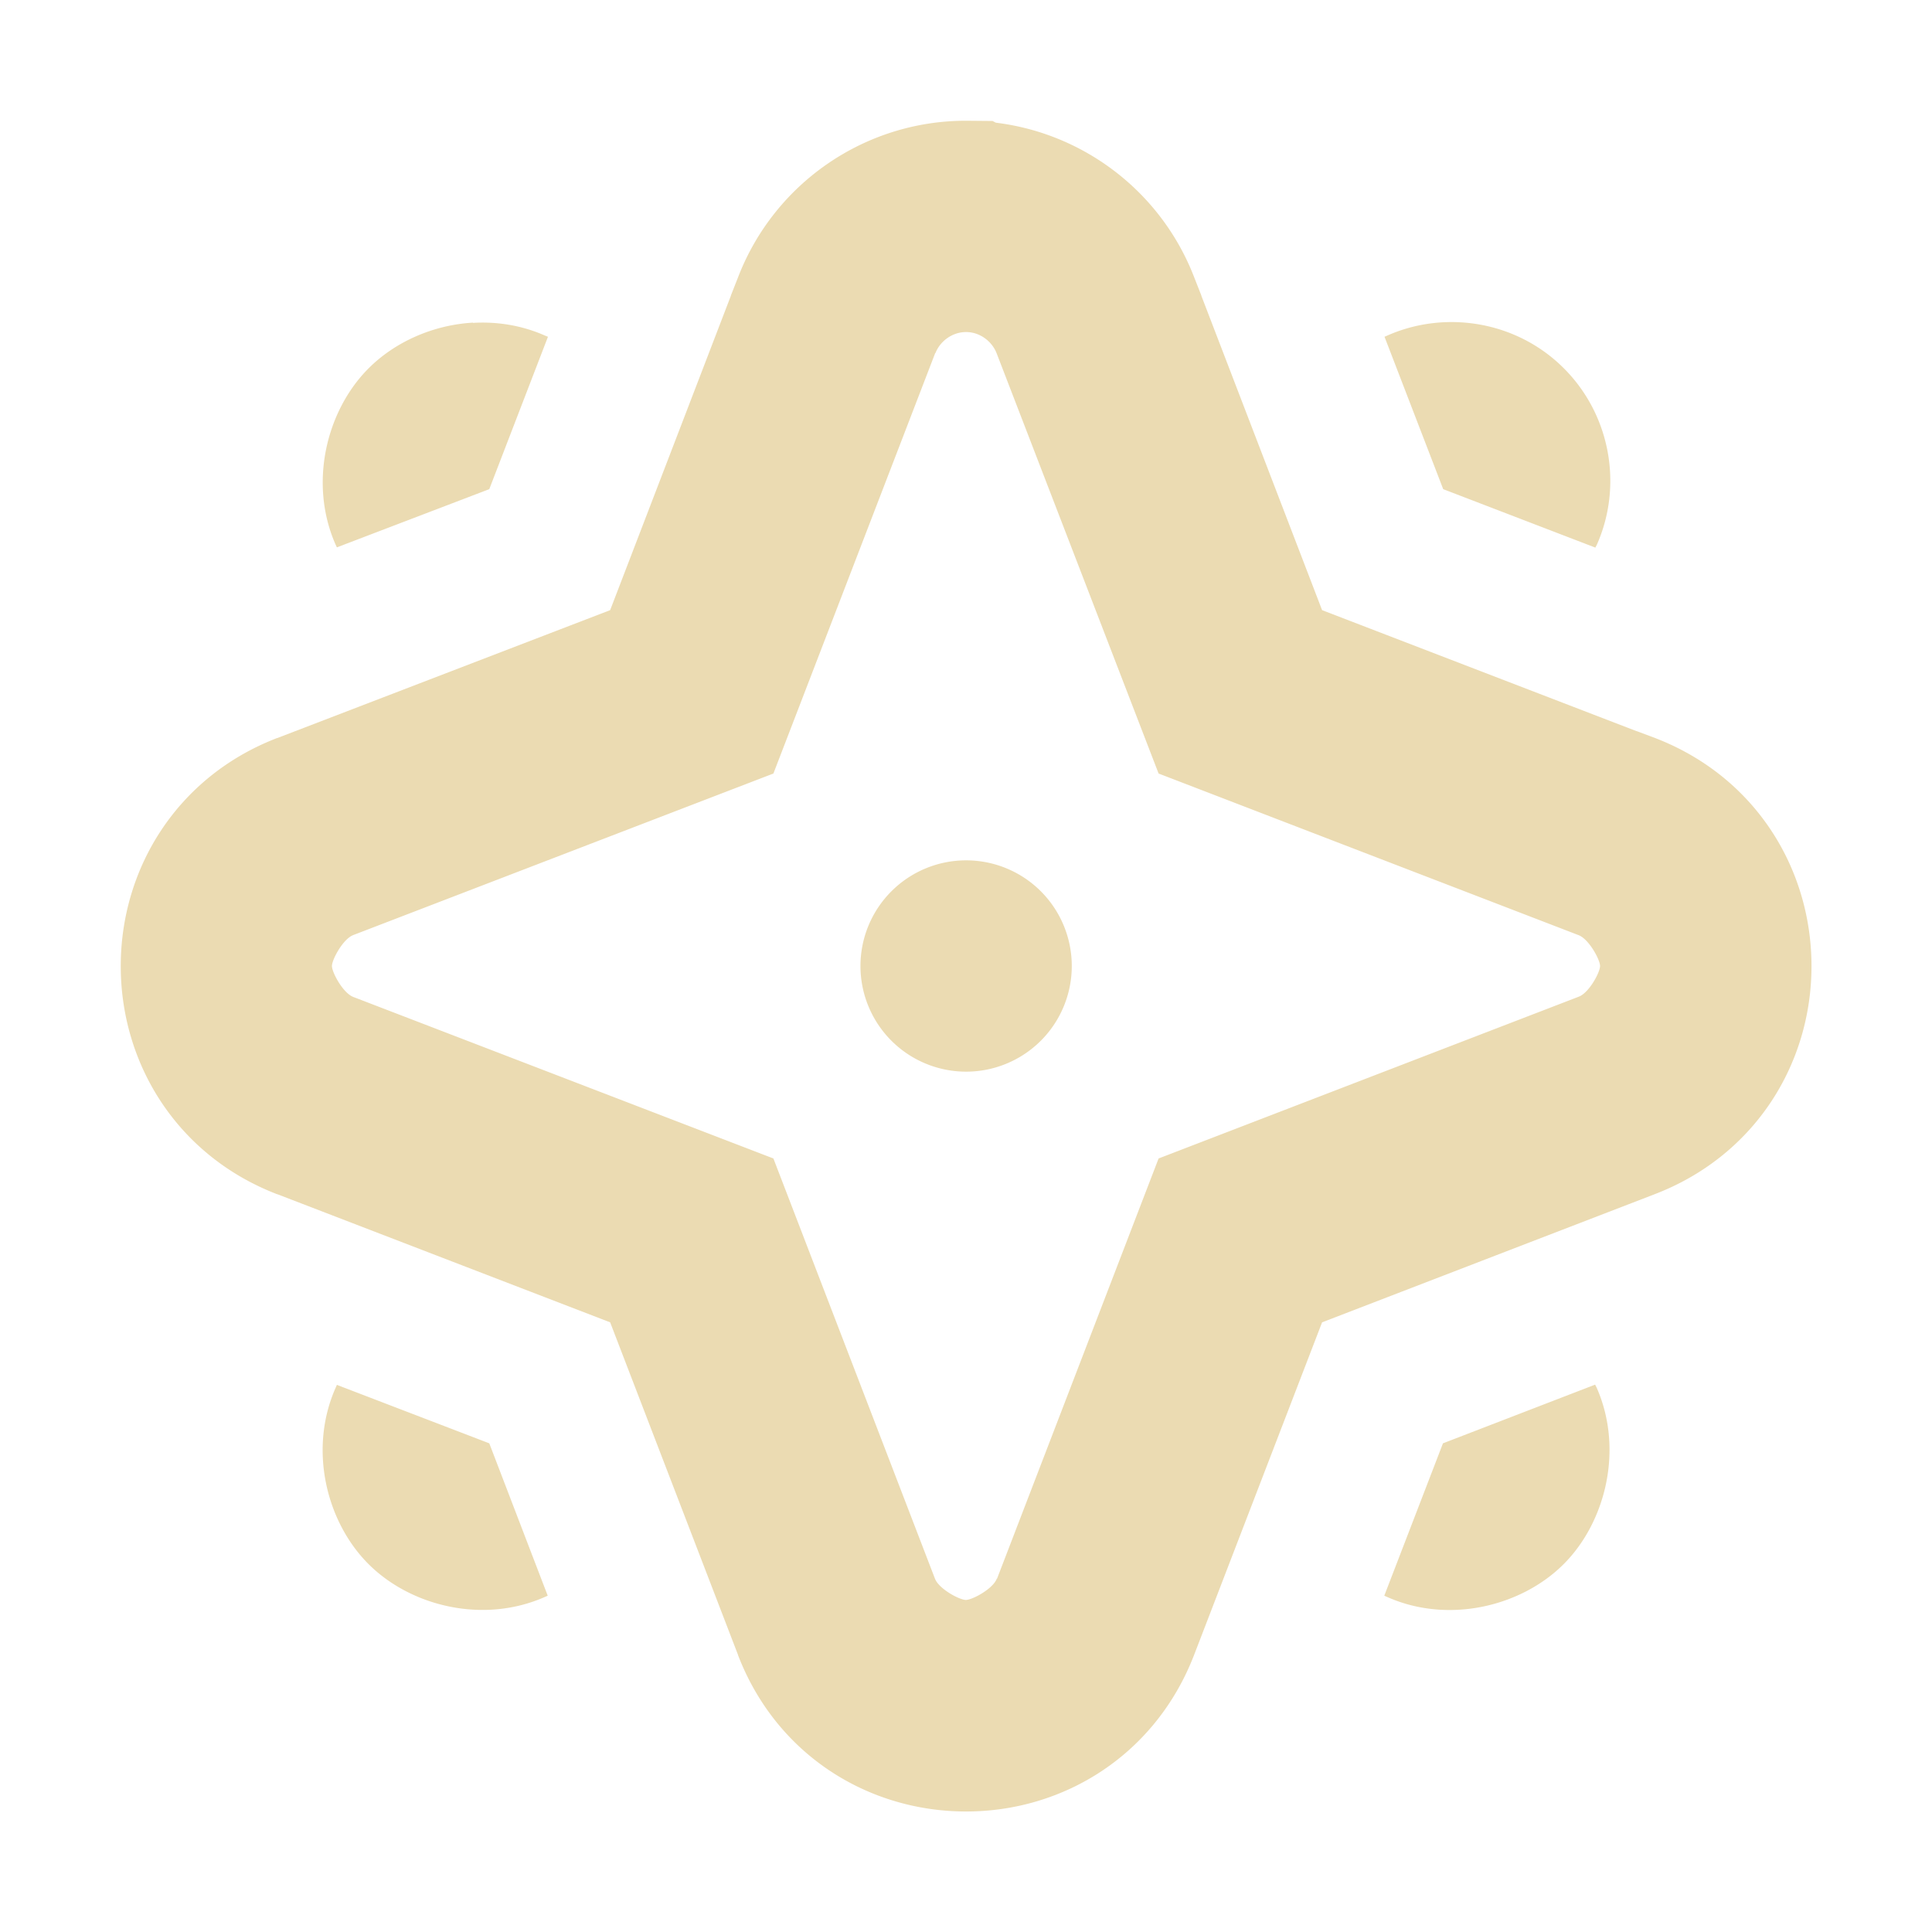 <svg width="16" height="16" version="1.1" xmlns="http://www.w3.org/2000/svg">
  <defs>
    <style id="current-color-scheme" type="text/css">.ColorScheme-Text { color:#ebdbb2; } .ColorScheme-Highlight { color:#458588; }</style>
  </defs>
  <path class="ColorScheme-Text" d="m8.008 1c-0.842-0.004-1.596 0.516-1.896 1.297l-0.059 0.15v0.002l-1 2.604-2.756 1.059h-0.002c-0.828 0.319-1.295 1.08-1.295 1.889 0 0.809 0.467 1.57 1.295 1.889h0.002l2.756 1.061 1.059 2.754v0.002c0.319 0.828 1.08 1.295 1.889 1.295 0.81 0 1.57-0.47 1.889-1.299l1.059-2.752 2.754-1.061c0.829-0.318 1.299-1.078 1.299-1.889 0-0.809-0.467-1.57-1.295-1.889l-0.152-0.057h-0.002l-2.604-1.002-1-2.604v-0.002l-0.059-0.15c-0.27-0.701-0.906-1.191-1.643-1.281l-0.027-0.014-0.211-0.002zm4.061 1.668c-0.196-0.007-0.395 0.029-0.58 0.111l-0.023 0.01 0.486 1.262 1.26 0.484 0.012-0.023c0.218-0.491 0.112-1.075-0.27-1.459-0.24-0.242-0.558-0.373-0.885-0.385zm-8.152 0.004c-0.332 0.019-0.648 0.161-0.865 0.379-0.348 0.348-0.498 0.95-0.272 1.461l0.01 0.021 1.262-0.482 0.486-1.262-0.025-0.01c-0.192-0.085-0.397-0.117-0.596-0.105v-0.002zm4.082 0.078h0.004c0.11 3.941e-4 0.21 0.074 0.25 0.174l1.342 3.482 3.482 1.34c0.084 0.036 0.174 0.202 0.174 0.254 0 0.052-0.09 0.221-0.176 0.254l-3.48 1.34-1.338 3.48h-0.002c-0.033 0.086-0.204 0.176-0.256 0.176-0.053 0-0.223-0.091-0.256-0.176l-1.338-3.48-3.48-1.338c-0.085-0.033-0.176-0.203-0.176-0.256 0-0.053 0.091-0.223 0.176-0.256l3.48-1.338 1.34-3.482h0.002c0.039-0.1 0.141-0.174 0.252-0.174zm0.002 4.375a0.875 0.875 0 0 0-0.875 0.875 0.875 0.875 0 0 0 0.875 0.875 0.875 0.875 0 0 0 0.875-0.875 0.875 0.875 0 0 0-0.875-0.875zm5.209 4.342-1.26 0.486-0.486 1.262 0.023 0.01c0.511 0.228 1.115 0.077 1.463-0.272 0.348-0.348 0.498-0.952 0.272-1.463l-0.012-0.023zm-10.42 0.002-0.01 0.023c-0.227 0.511-0.077 1.113 0.272 1.461 0.348 0.348 0.949 0.499 1.461 0.272l0.023-0.01-0.484-1.262-1.262-0.484z" fill="currentColor"/>
</svg>
